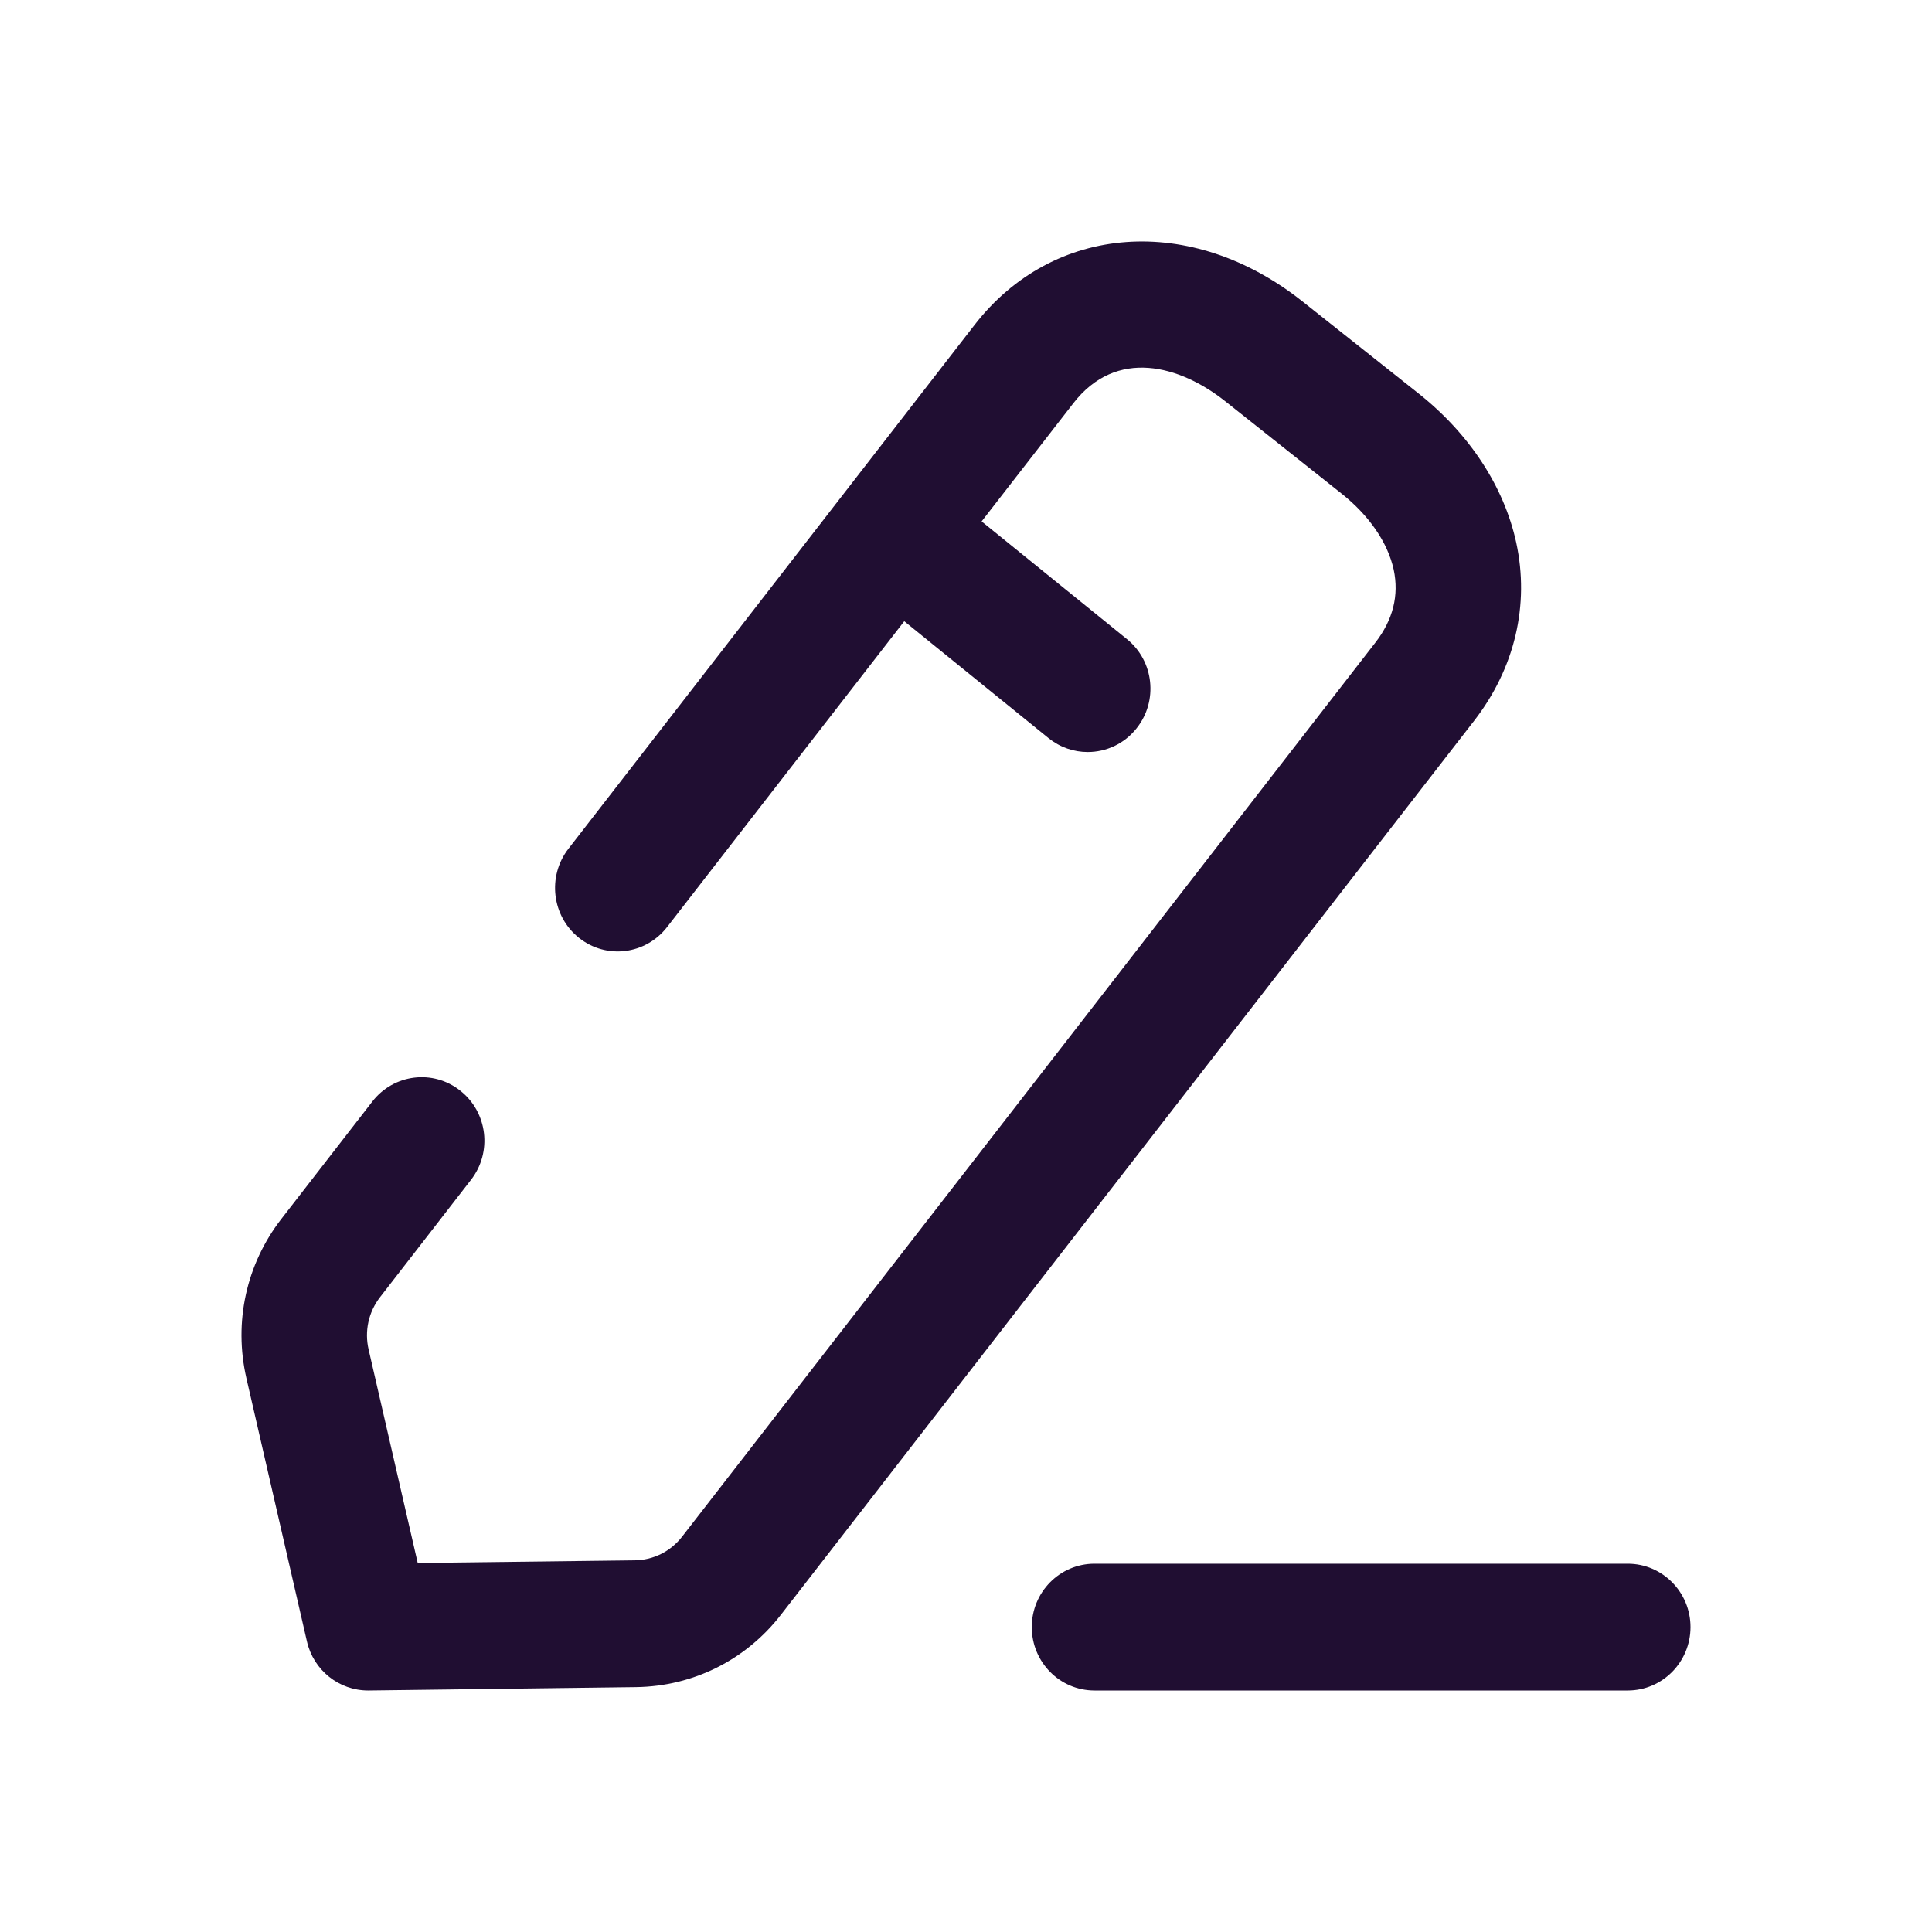 <svg width="24" height="24" viewBox="0 0 24 24" fill="none" xmlns="http://www.w3.org/2000/svg">
<path fill-rule="evenodd" clip-rule="evenodd" d="M17.622 4.888C18.253 5.388 18.684 6.045 18.835 6.74C19.003 7.516 18.817 8.303 18.312 8.954L9.701 20.059C9.266 20.621 8.611 20.948 7.904 20.958L4.582 21H4.573C4.21 21 3.895 20.748 3.813 20.391L3.061 17.121C2.901 16.425 3.059 15.704 3.495 15.142L4.625 13.684C4.89 13.341 5.381 13.28 5.719 13.55C6.058 13.818 6.117 14.314 5.851 14.656L4.721 16.114C4.578 16.299 4.526 16.535 4.579 16.764L5.189 19.416L7.884 19.383C8.116 19.38 8.331 19.273 8.474 19.088L17.085 7.983C17.305 7.7 17.381 7.395 17.313 7.076C17.239 6.739 17.008 6.402 16.661 6.128L15.217 4.982C14.659 4.541 13.87 4.315 13.332 5.011L12.194 6.477L14 7.94C14.335 8.211 14.389 8.708 14.12 9.046C13.967 9.241 13.74 9.342 13.512 9.342C13.341 9.342 13.169 9.285 13.025 9.169L11.233 7.717L8.287 11.516C8.021 11.859 7.532 11.921 7.192 11.65C6.855 11.382 6.796 10.886 7.061 10.544L12.105 4.038C13.084 2.774 14.798 2.65 16.178 3.743L17.622 4.888ZM13.596 19.425H20.221C20.651 19.425 21 19.778 21 20.212C21 20.647 20.651 21 20.221 21H13.596C13.165 21 12.817 20.647 12.817 20.212C12.817 19.778 13.165 19.425 13.596 19.425Z" fill="#200E32"/>
</svg>
